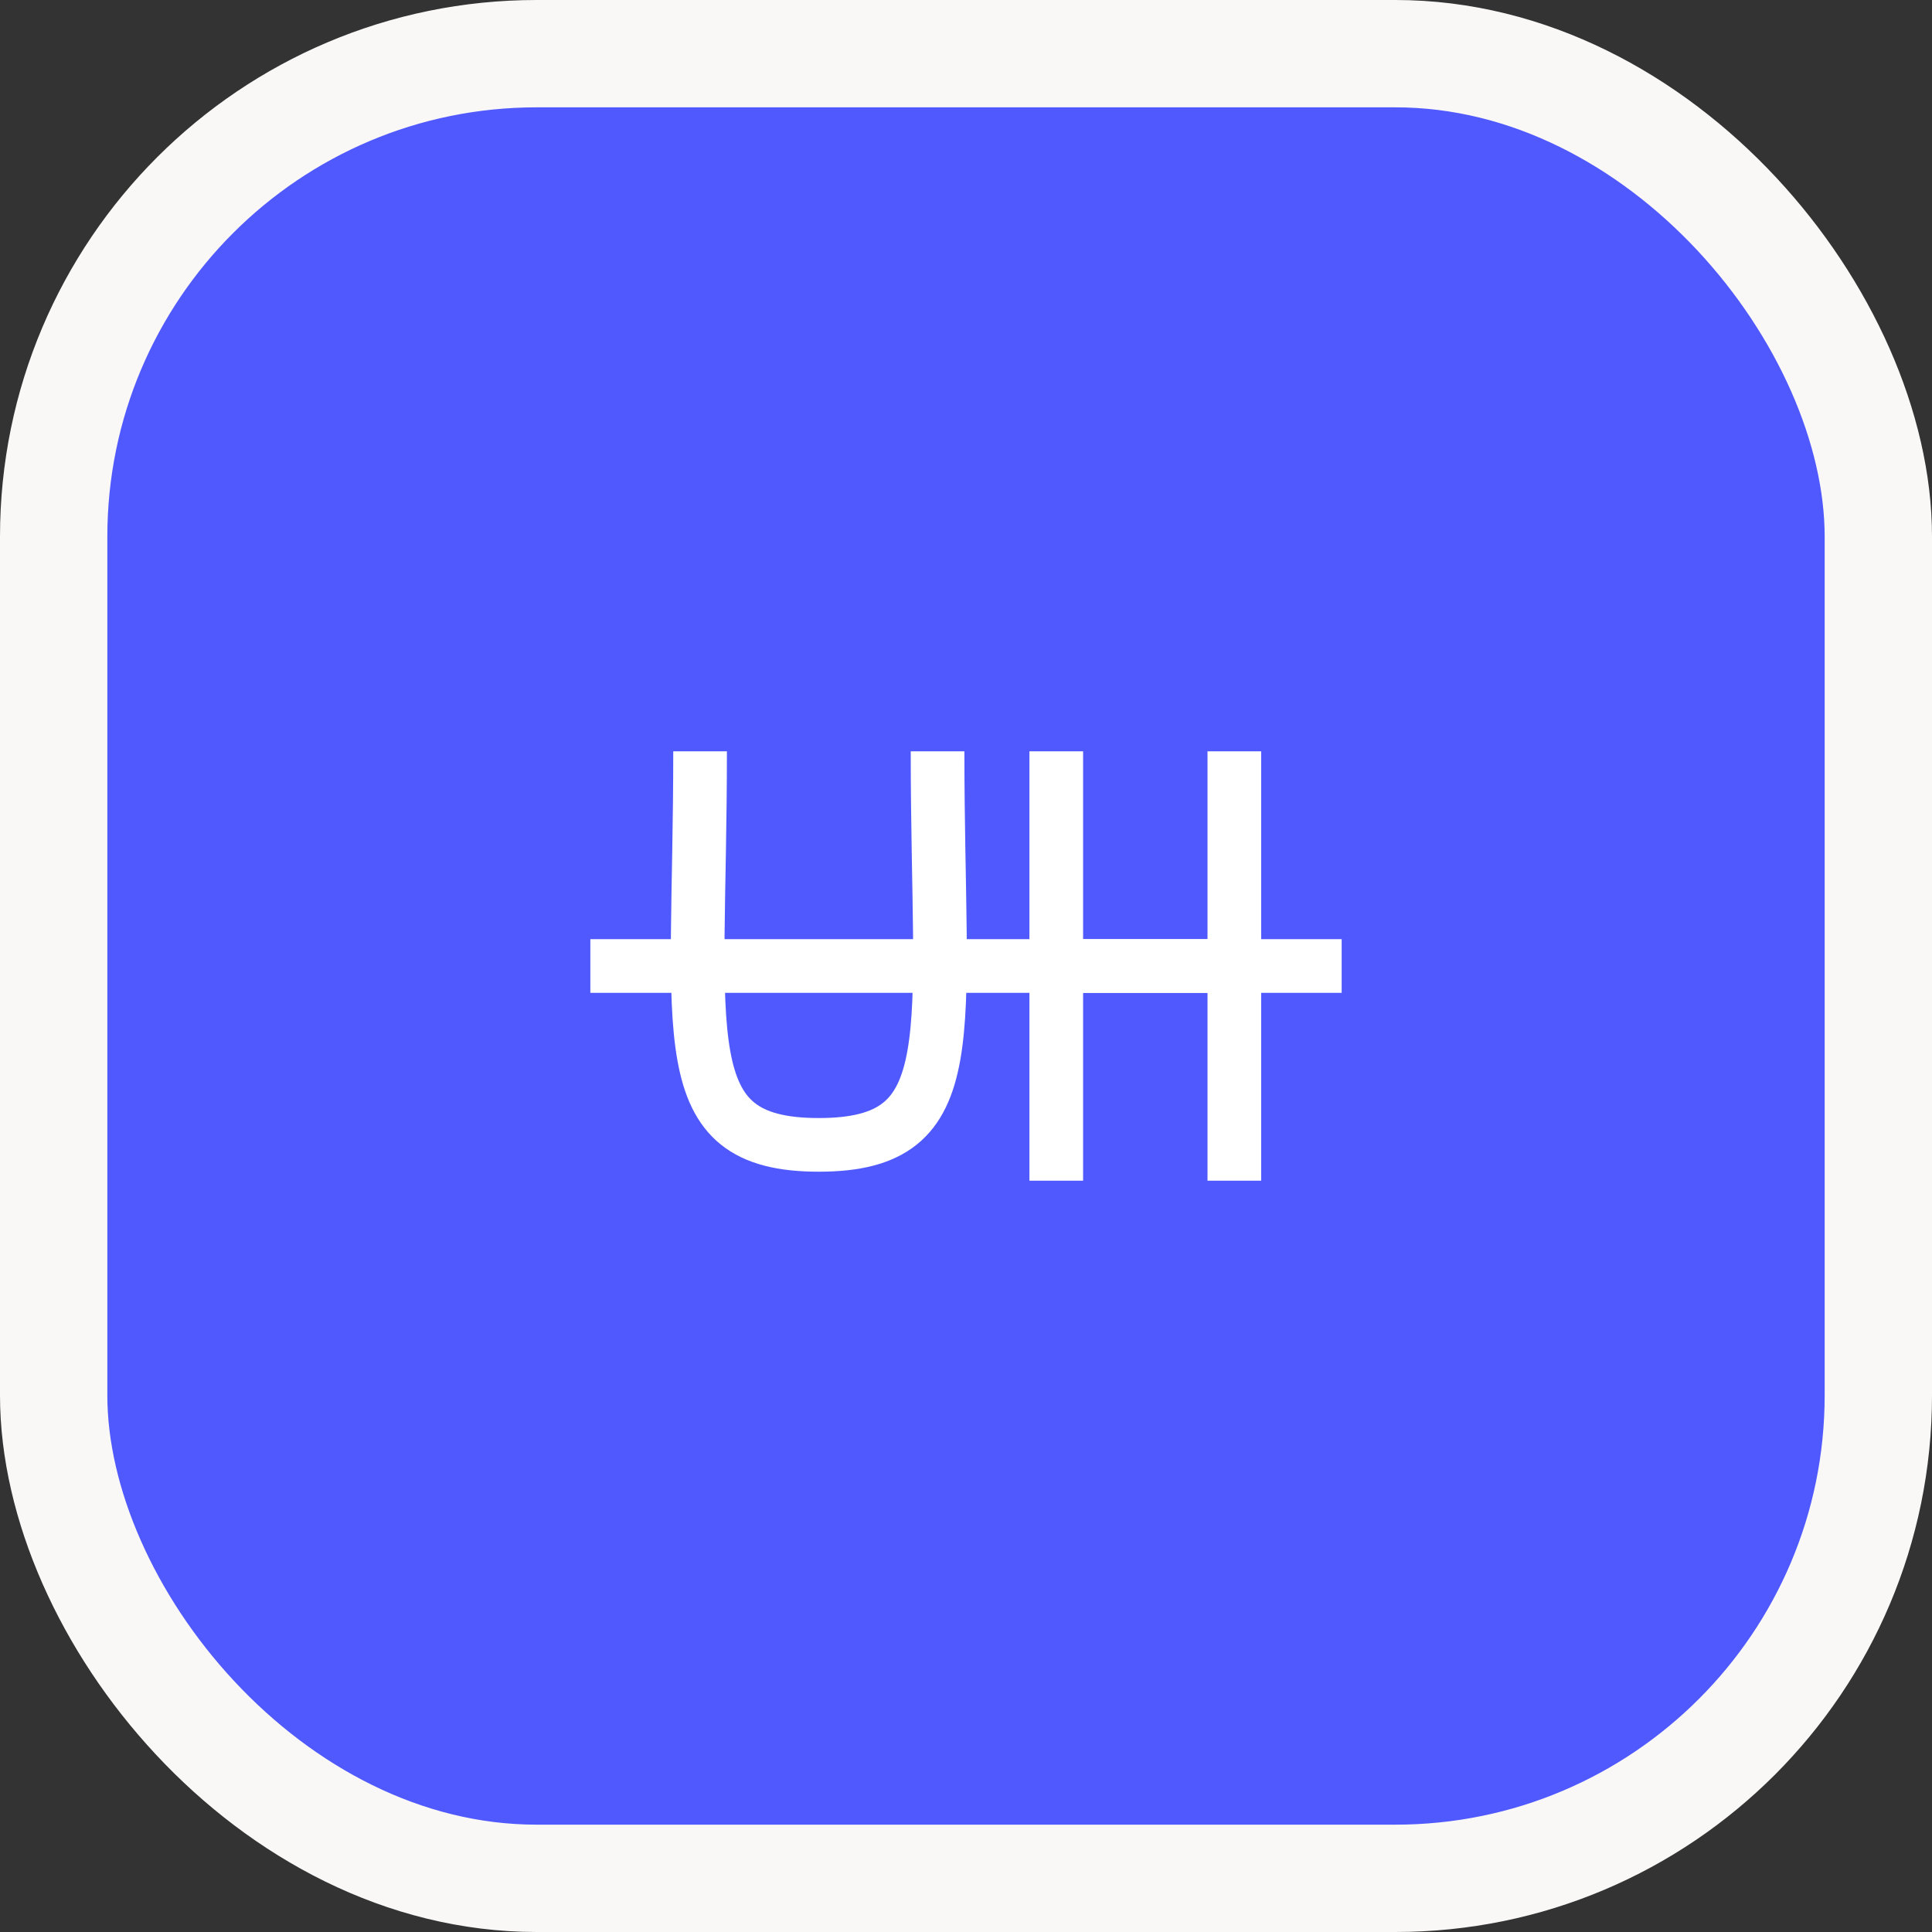 <svg xmlns="http://www.w3.org/2000/svg" fill="none" viewBox="0 0 36 36">
<rect x="0" y="0" width="36" height="36" fill="#333333" stroke="none"/>
<rect x="1" y="1" width="34" height="34" rx="9" fill="#5059FE"/>
<rect x="1" y="1" width="34" height="34" rx="9" stroke="#FAF8F7" stroke-width="2"/>
<path d="M13.045 14C13.045 19.333 12.492 21.333 15.257 21.333C18.023 21.333 17.47 19.333 17.47 14M19.682 14V18M19.682 22V18M19.682 18H23V14V22" stroke="white"/>
<line x1="11" y1="18" x2="25" y2="18" stroke="white"/>
</svg>